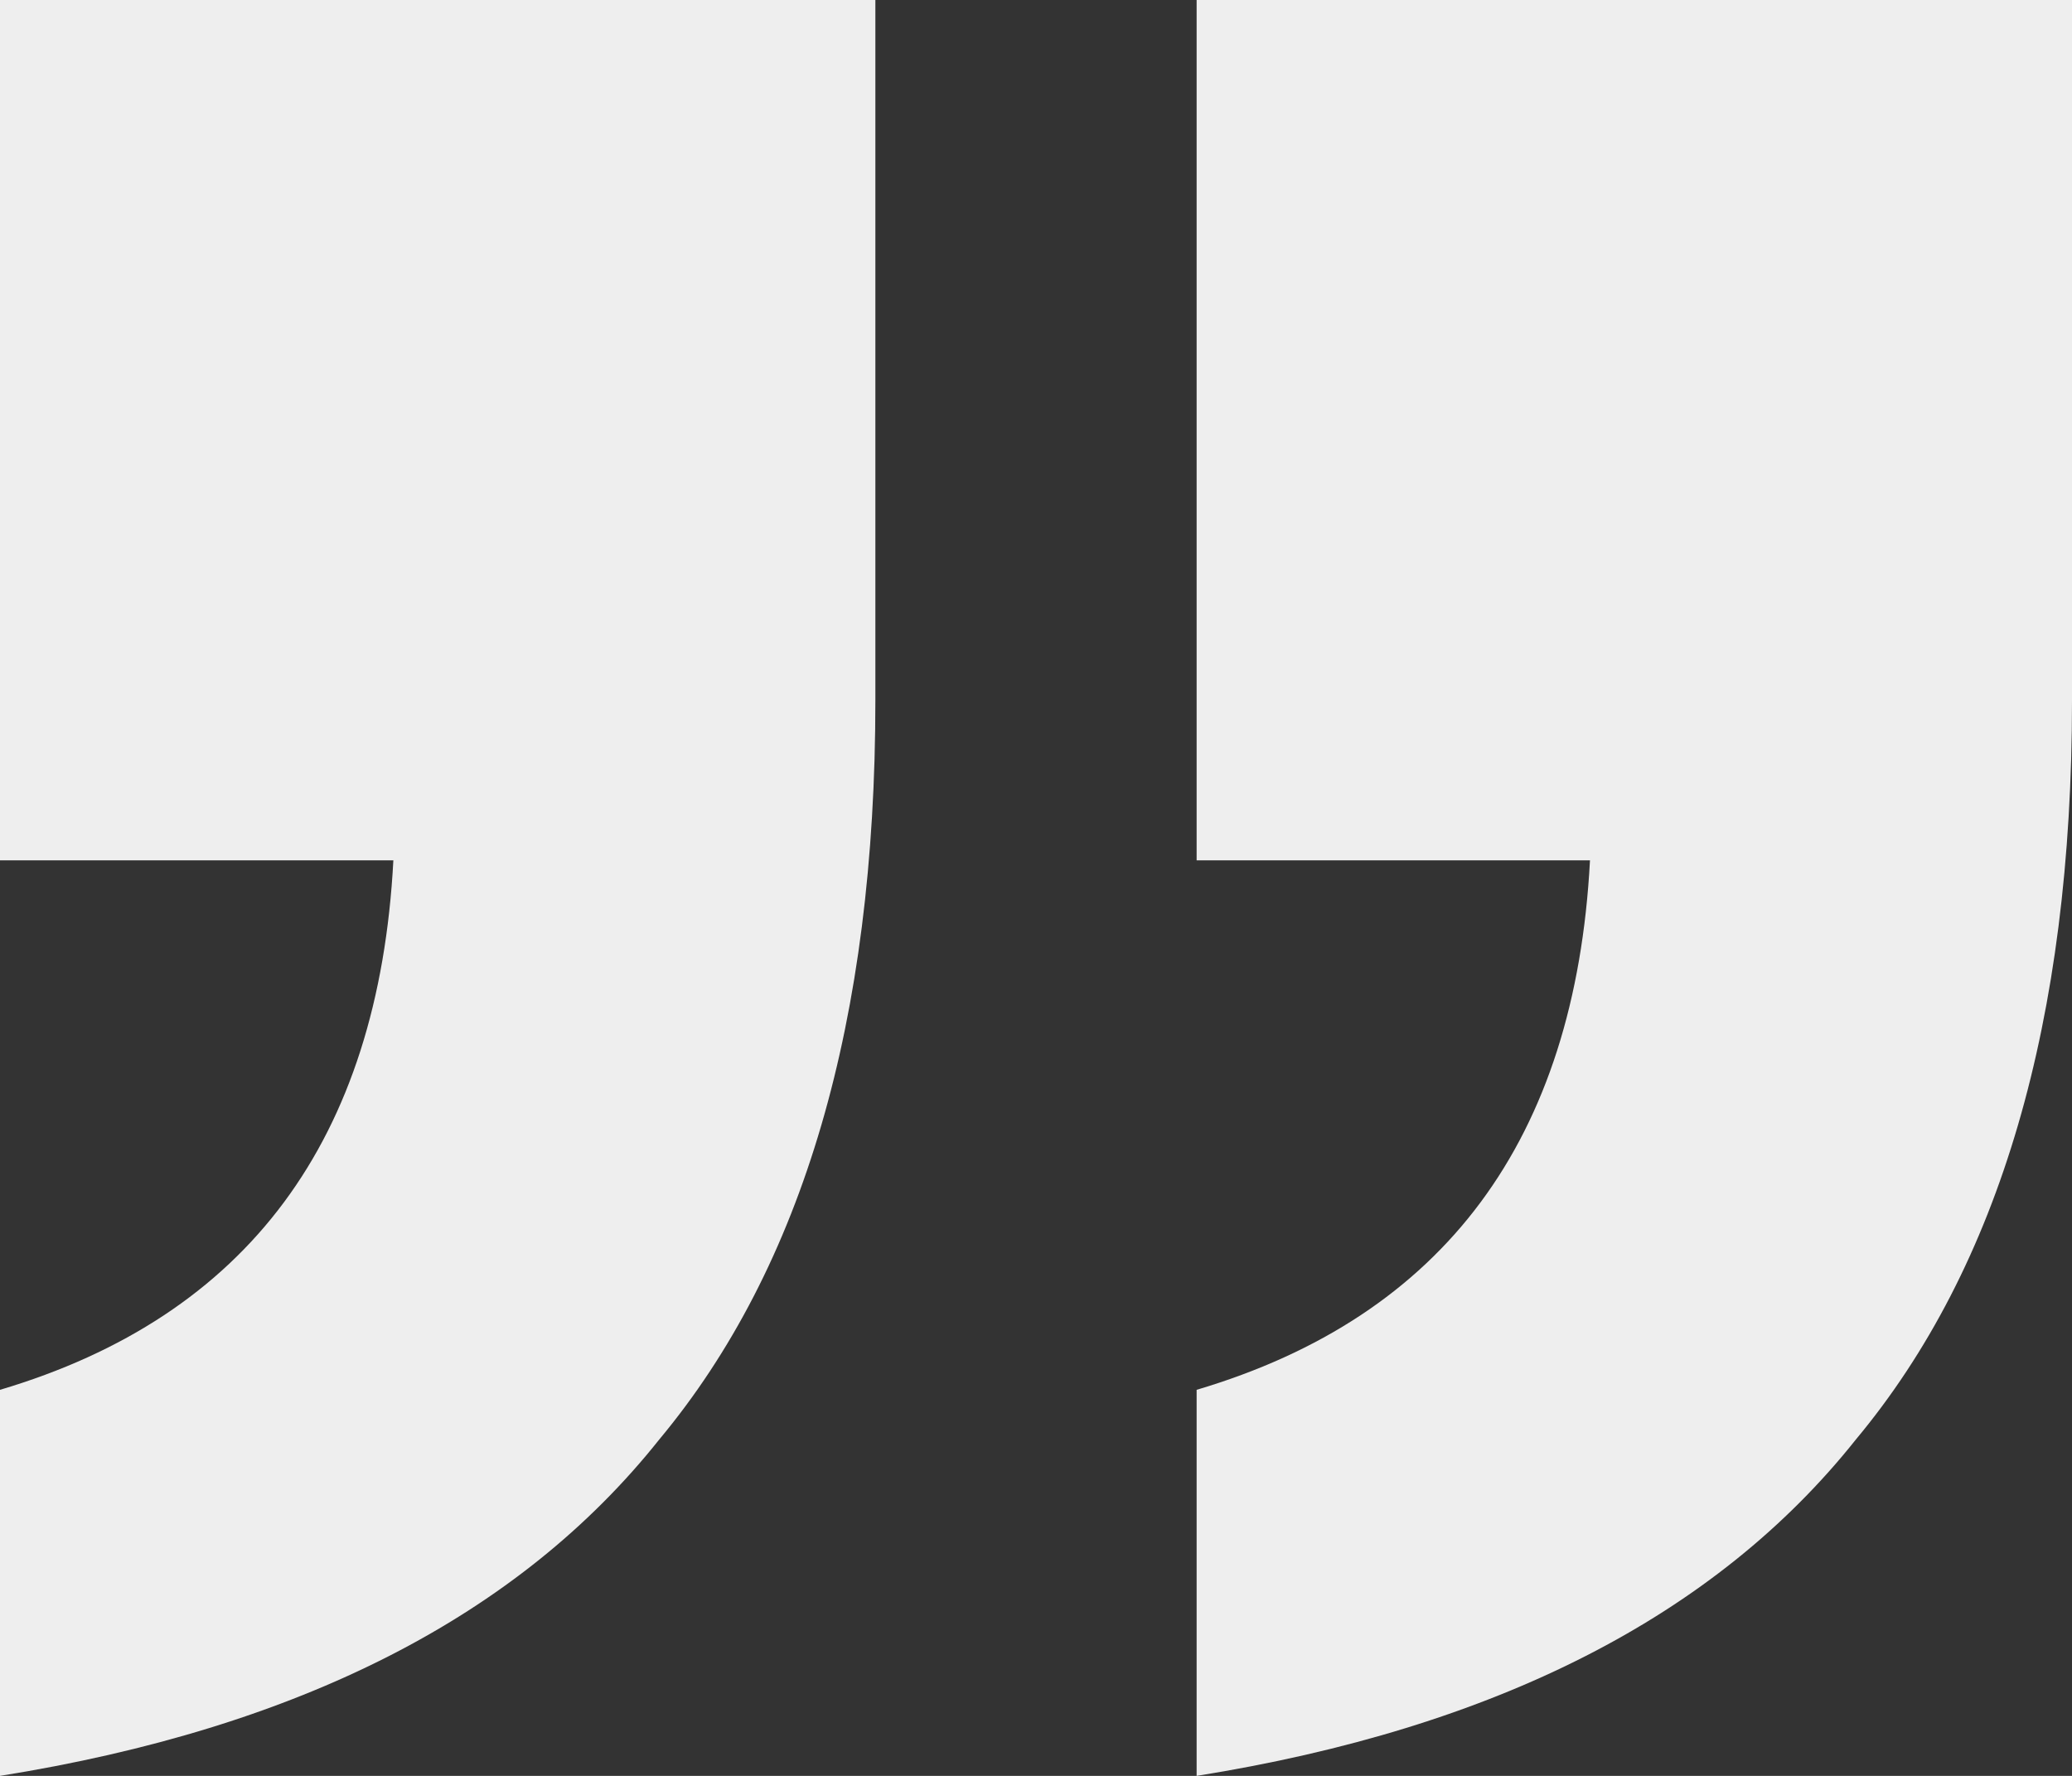 <?xml version="1.0" encoding="UTF-8"?> <svg xmlns="http://www.w3.org/2000/svg" width="84" height="72" viewBox="0 0 84 72" fill="none"><rect x="0" y="0" width="84" height="72" fill="#333333" stroke="none"/> <path d="M35.488 0V28.398C35.488 41.367 32.568 51.354 26.728 58.36C21.038 65.516 12.129 70.062 0 72V56.348C10.032 53.367 15.348 46.211 15.947 34.882H0V0H35.488Z" fill="#EEEEEE"></path> <path d="M84 0V28.398C84 41.367 81.08 51.354 75.24 58.36C69.55 65.516 60.641 70.062 48.512 72V56.348C58.545 53.367 63.86 46.211 64.459 34.882H48.512V0H84Z" fill="#EEEEEE"></path> </svg> 